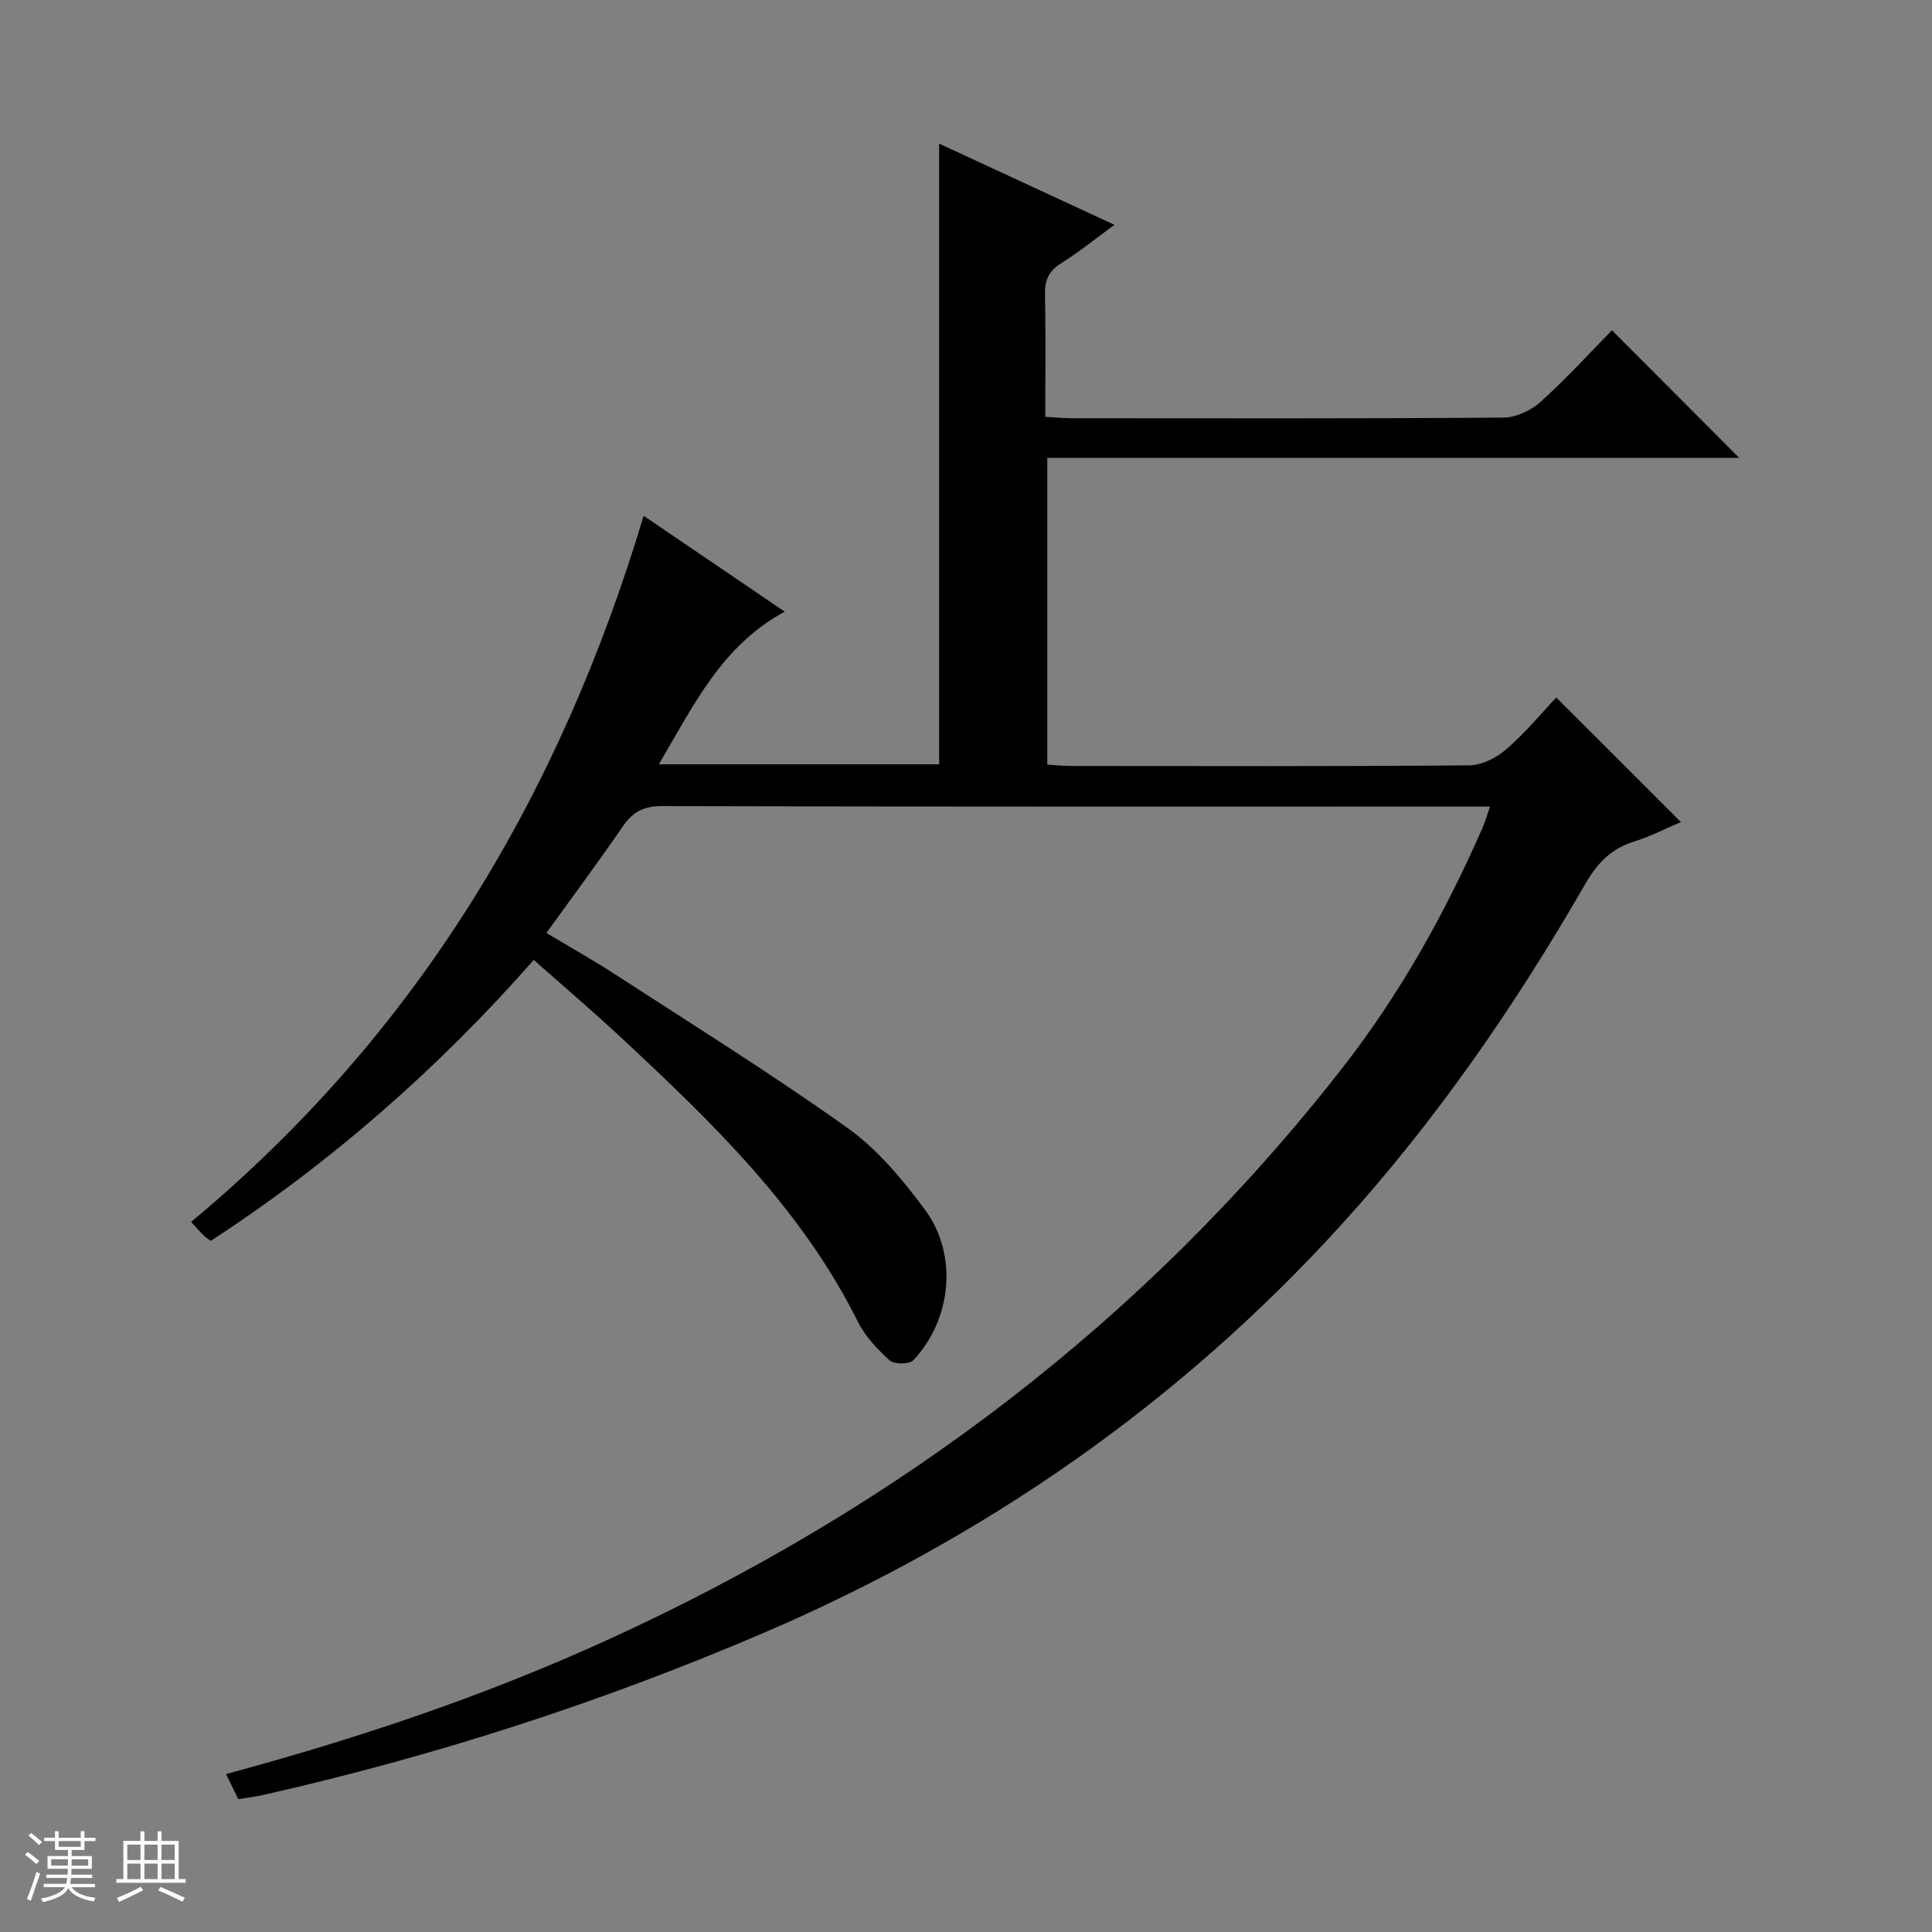 <svg enable-background="new 0 0 400 400" viewBox="0 0 400 400" xmlns="http://www.w3.org/2000/svg"><rect x="0" y="0" width="400" height="400" fill="#808080" stroke="none"/><path d="m5.17 384 .56-.58c.85.61 1.65 1.24 2.4 1.87l-.59.64c-.84-.73-1.63-1.38-2.37-1.93m1.22 9.53-.82-.34c.71-1.76 1.37-3.64 1.98-5.63.24.13.5.25.76.36-.6 1.67-1.24 3.54-1.92 5.61m-.5-13.5.57-.54c.56.44 1.31 1.06 2.26 1.87l-.64.64c-.68-.66-1.41-1.32-2.19-1.97m3.25.46h2.24v-1.36h.77v1.36h4.57v-1.36h.76v1.36h2.28v.69h-2.28v1.84h-2.64v1.26h4.18v2.64h-4.21c0 .45-.02.86-.05 1.21h4.32v.69h-4.38c-.04.34-.1.75-.19 1.22h5.15v.69h-4.82c.87 1.19 2.51 1.92 4.93 2.19-.17.31-.3.57-.37.76-2.77-.49-4.52-1.41-5.26-2.76-.56 1.26-2.3 2.23-5.24 2.9-.12-.24-.26-.48-.43-.72 2.73-.55 4.38-1.34 4.96-2.38h-4.38v-.69h4.65c.1-.38.17-.79.21-1.22h-4.32v-.69h4.4c.03-.34.05-.75.05-1.21h-4.2v-2.64h4.23v-1.26h-2.69v-1.84h-2.24zm1.46 4.46v1.29h3.45c.01-.4.02-.57.01-.53v-.32-.45h-3.46zm1.55-2.59h4.57v-1.19h-4.57zm6.11 2.59h-3.42v.77c-.01.19-.01.37-.02.53h3.44z" fill="#fafbfc"/><path d="m32.63 379.16h.82v1.98h3.54v7.89h1.46v.78h-14.37v-.78h1.46v-7.89h3.54v-1.98h.82v1.98h2.73zm-3.49 11.48.5.73c-1.61.82-3.28 1.63-5 2.41-.13-.27-.28-.55-.44-.82 1.75-.72 3.4-1.49 4.94-2.32m-2.78-5.55h2.73v-3.18h-2.73zm0 3.95h2.73v-3.2h-2.73zm3.54-3.95h2.73v-3.18h-2.73zm0 3.95h2.73v-3.2h-2.73zm7.89 4.68c-1.84-.92-3.51-1.7-5.02-2.32l.45-.73c1.89.8 3.57 1.55 5.04 2.23zm-1.62-11.81h-2.73v3.18h2.73zm-2.73 7.13h2.73v-3.2h-2.73v3.19z" fill="#fafbfc"/><path d="m39.57 252.98c46.78-38.93 76.31-88.22 93.69-146.19 9.44 6.42 19.11 12.99 29.21 19.85-13.02 7.02-18.84 19.35-26.06 31.6h58.03c0-42.7 0-85.25 0-128.5 11.82 5.47 23.62 10.93 36.31 16.81-3.99 2.9-7.38 5.66-11.05 7.95-2.62 1.63-3.42 3.59-3.35 6.57.18 8.28.06 16.57.06 25.22 2.17.13 3.78.3 5.39.3 29.83.02 59.66.09 89.48-.13 2.6-.02 5.71-1.49 7.69-3.27 5.31-4.78 10.14-10.1 14.77-14.81 8.98 9 17.73 17.77 26.34 26.41-47.11 0-94.97 0-143.25 0v63.52c1.66.1 3.27.28 4.88.28 27.5.02 54.99.1 82.48-.13 2.6-.02 5.64-1.57 7.68-3.34 3.86-3.33 7.15-7.34 10.34-10.71 8.97 8.96 17.28 17.27 25.81 25.79-3.08 1.3-6.32 2.99-9.75 4.05-4.76 1.48-7.63 4.55-10.08 8.81-14.49 25.15-30.91 48.97-50.47 70.5-33.66 37.03-73.85 64.89-119.75 84.57-33.5 14.36-68.06 25.5-103.62 33.53-1.59.36-3.22.54-5.02.83-.87-1.77-1.65-3.37-2.54-5.19 27.35-7.37 53.77-16.25 79.2-27.87 60.05-27.43 111.33-66.22 152.04-118.46 11.8-15.14 21.13-31.85 28.85-49.44.58-1.33.98-2.74 1.61-4.54-2.16 0-3.81 0-5.46 0-55.32 0-110.65.05-165.97-.1-3.83-.01-6.06 1.22-8.13 4.23-4.98 7.26-10.25 14.33-15.8 22.04 4.95 2.97 9.8 5.69 14.46 8.72 16.03 10.42 32.29 20.53 47.84 31.62 6.23 4.44 11.44 10.7 16.05 16.92 6.9 9.32 5.59 22.7-2.37 31.19-.82.87-3.96.9-4.89.06-2.55-2.3-5.09-4.97-6.6-8.01-11.69-23.47-30.15-41.25-48.94-58.76-5.83-5.44-11.91-10.61-18.17-16.16-19.8 22.5-41.87 41.86-66.87 58.17-.48-.36-1.01-.69-1.44-1.11-.83-.81-1.58-1.67-2.63-2.82z" fill="#000001"/></svg>